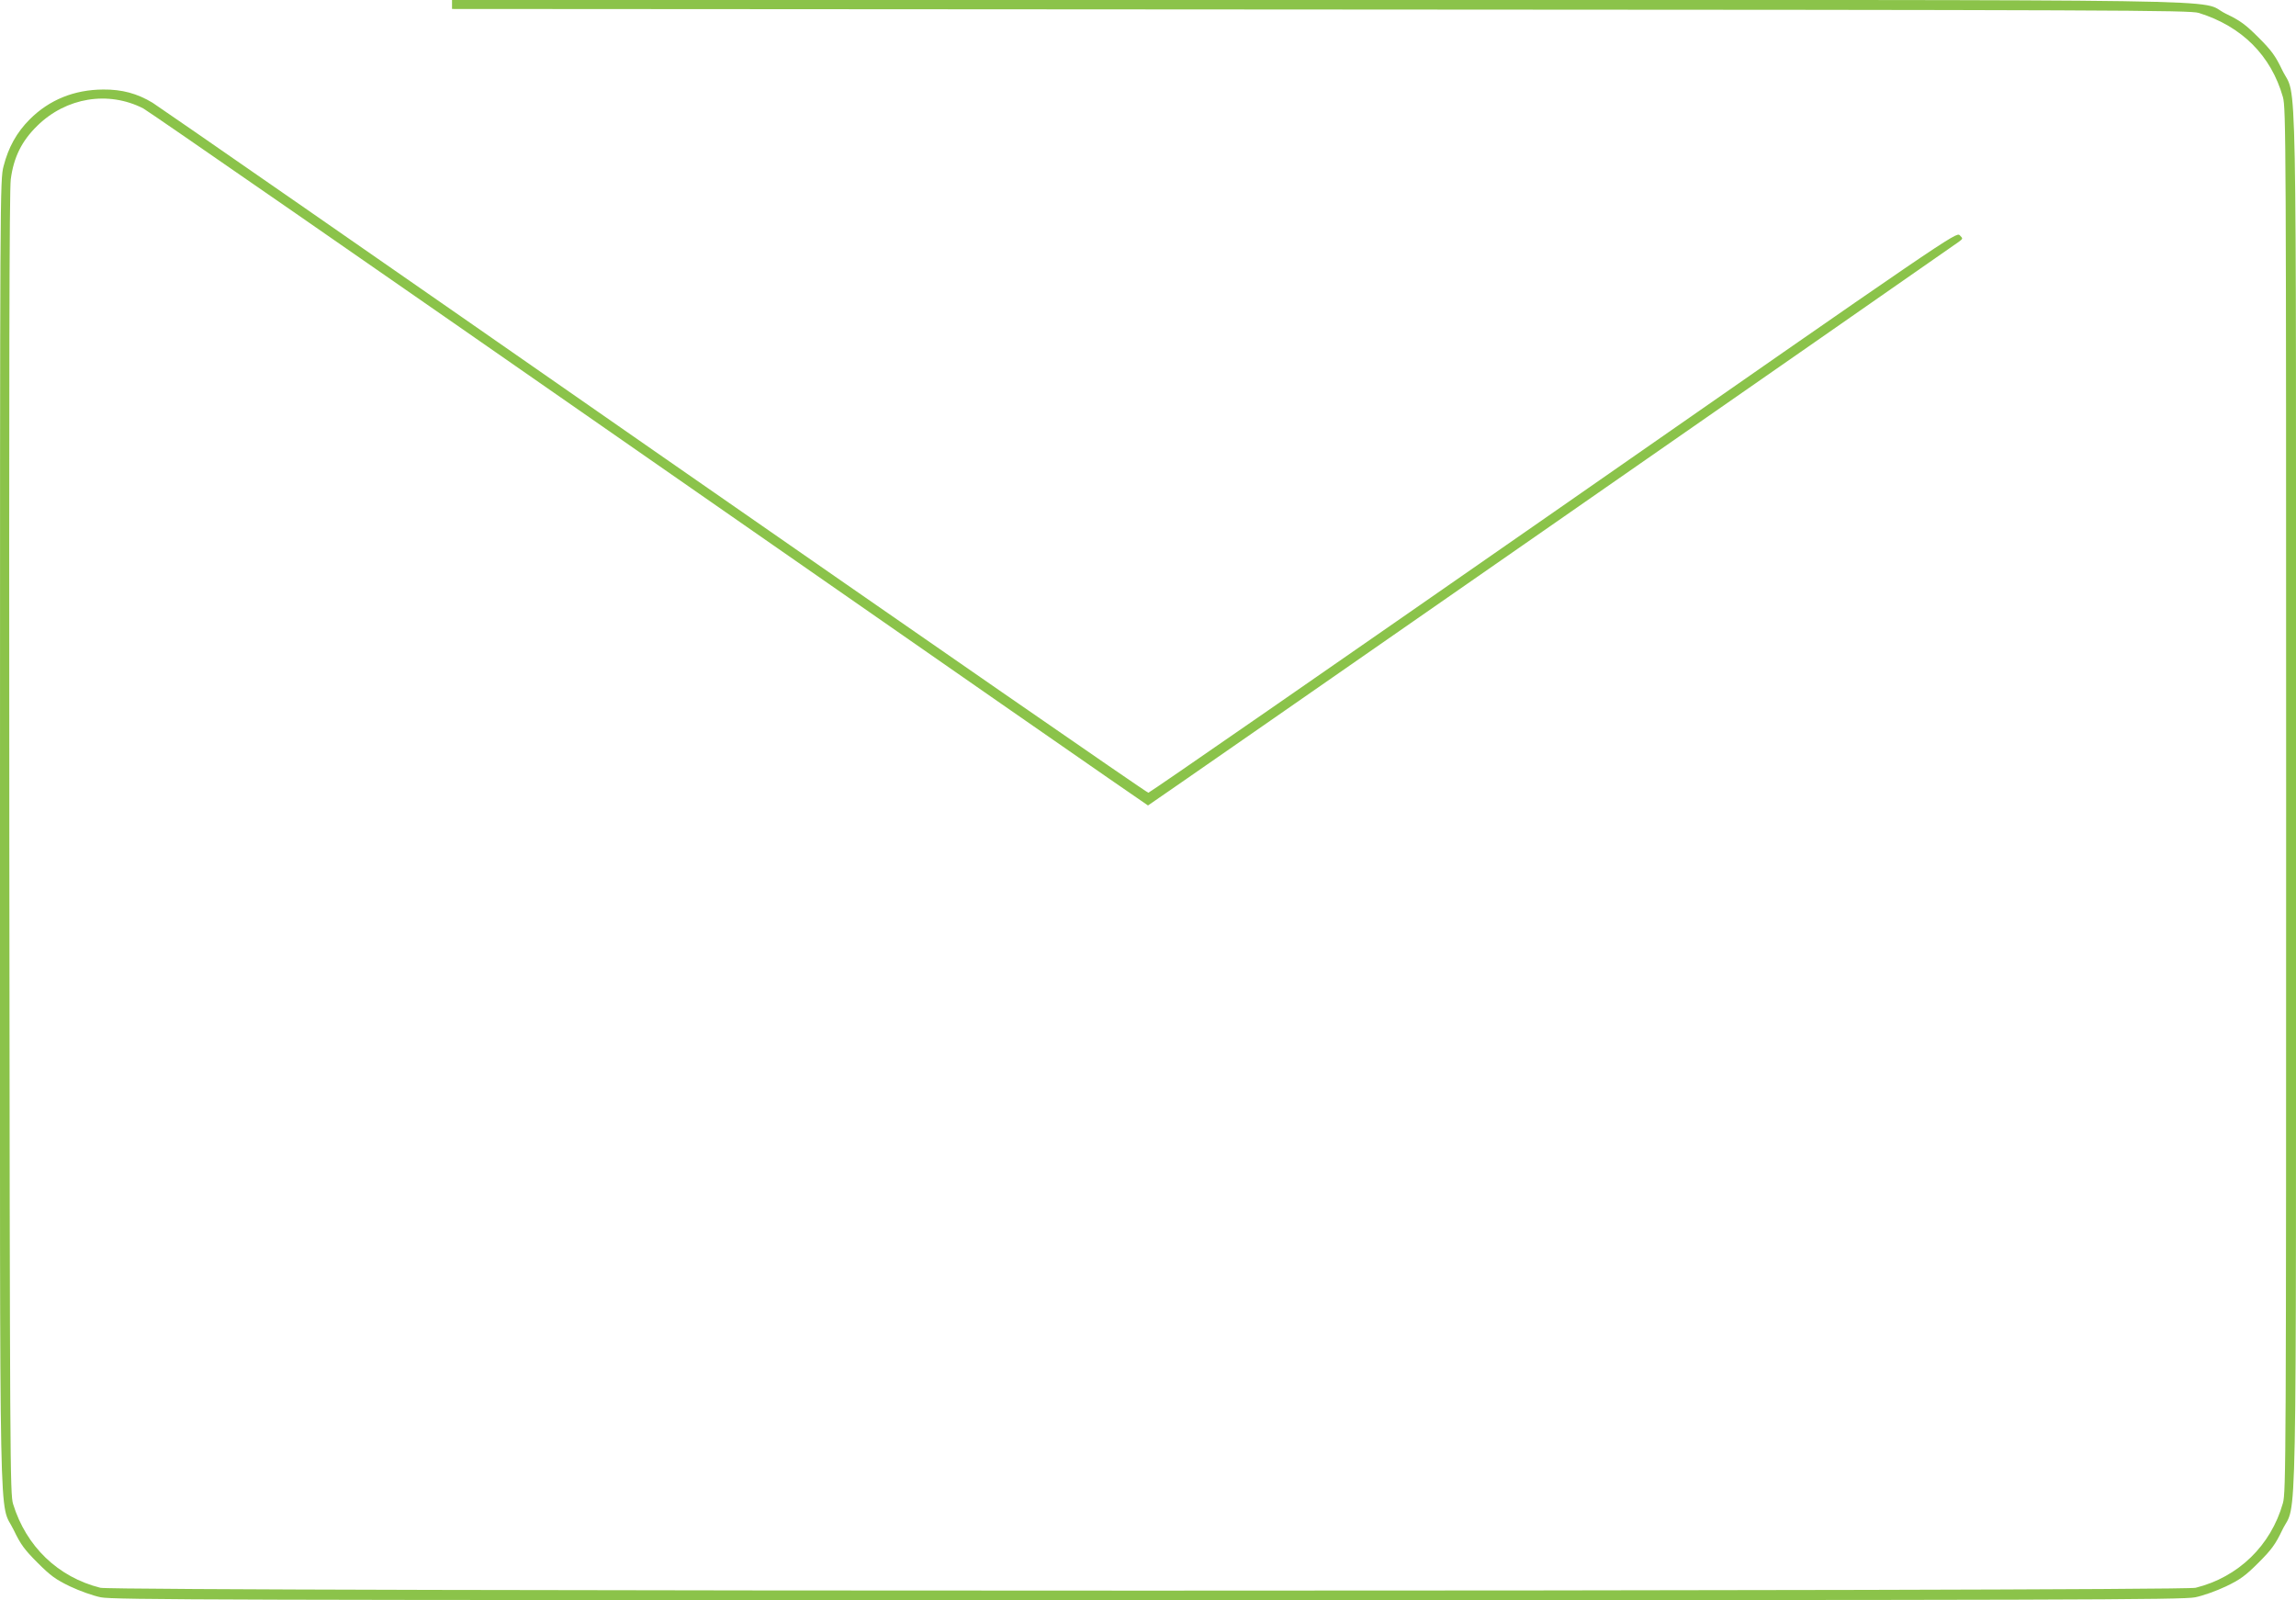 <?xml version="1.0" standalone="no"?>
<!DOCTYPE svg PUBLIC "-//W3C//DTD SVG 20010904//EN"
 "http://www.w3.org/TR/2001/REC-SVG-20010904/DTD/svg10.dtd">
<svg version="1.0" xmlns="http://www.w3.org/2000/svg"
 width="1280pt" height="892pt" viewBox="0 0 1280 892"
 preserveAspectRatio="xMidYMid meet">
<g transform="translate(0,892) scale(0.1,-0.1)"
fill="#8bc34a" stroke="none">
<path d="M2520 8895 l0 -25 4843 -3 c4469 -2 4846 -4 4895 -19 241 -75 403
-238 469 -469 17 -61 18 -221 18 -3919 0 -3698 -1 -3858 -18 -3919 -67 -237
-249 -413 -487 -472 -82 -21 -11598 -21 -11680 0 -236 59 -414 230 -487 467
-17 56 -18 219 -21 3679 -2 2593 0 3644 8 3705 16 123 61 214 148 299 161 158
395 196 590 97 26 -13 1296 -893 2822 -1955 1526 -1062 2777 -1931 2780 -1931
4 0 4366 3033 4520 3142 24 18 24 18 5 37 -20 18 -51 -3 -2265 -1545 -1235
-859 -2251 -1563 -2258 -1563 -7 -1 -1246 857 -2754 1905 -1507 1049 -2766
1922 -2797 1941 -86 52 -171 75 -276 74 -161 -1 -300 -57 -409 -166 -73 -73
-119 -156 -146 -261 -20 -76 -20 -125 -20 -3716 0 -4083 -7 -3713 77 -3888 38
-79 59 -108 132 -181 73 -73 102 -94 181 -132 55 -26 128 -52 172 -61 69 -14
658 -16 5838 -16 5180 0 5769 2 5838 16 44 9 117 35 172 61 79 38 108 59 181
132 73 73 94 102 132 181 84 175 77 -217 77 4070 0 4287 7 3895 -77 4070 -38
79 -59 108 -132 181 -73 73 -102 94 -181 132 -176 85 337 77 -5070 77 l-4820
0 0 -25z"/>
</g>
</svg>
